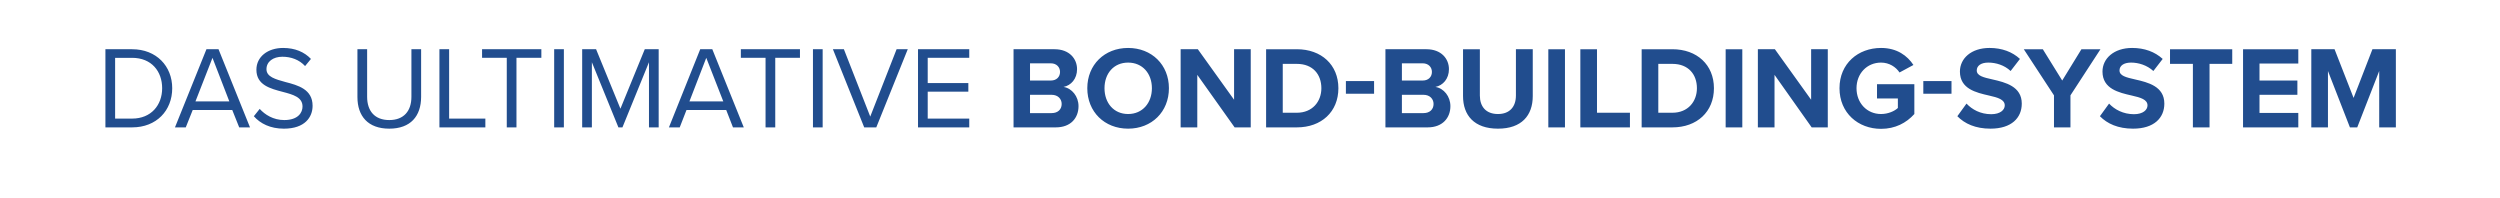 <?xml version="1.0" standalone="no"?><!DOCTYPE svg PUBLIC "-//W3C//DTD SVG 1.1//EN" "http://www.w3.org/Graphics/SVG/1.1/DTD/svg11.dtd"><svg xmlns="http://www.w3.org/2000/svg" version="1.1" width="1366px" height="108.4px" viewBox="0 -19 1366 108.4" style="top:-19px"><desc>Das ultimative Bond Building System</desc><defs/><g id="Polygon278137"><path d="m57.6 7.9s14.62-.03 14.6 0c13.3 0 21.9 9.3 21.9 21.3c0 12.2-8.6 21.4-21.9 21.4c.02-.04-14.6 0-14.6 0V7.9zm14.6 37.9c10.4 0 16.4-7.4 16.4-16.6c0-9.2-5.8-16.6-16.4-16.6c.02.01-9.3 0-9.3 0v33.2s9.32.02 9.3 0zm54.7-4.7h-21.6l-3.8 9.5h-5.9l17.2-42.7h6.6l17.2 42.7h-5.9l-3.8-9.5zm-20.1-4.7h18.5l-9.2-23.8l-9.3 23.8zm35.1 4.1c2.8 3.1 7.4 6.1 13.4 6.1c7.6 0 10-4.1 10-7.4c0-5.1-5.1-6.5-10.8-8c-6.8-1.8-14.4-3.7-14.4-12.1c0-7.1 6.2-11.9 14.6-11.9c6.5 0 11.6 2.2 15.2 6l-3.2 3.9c-3.2-3.5-7.7-5.1-12.4-5.1c-5.1 0-8.7 2.7-8.7 6.8c0 4.2 4.9 5.5 10.3 7c7 1.8 14.9 4 14.9 13c0 6.2-4.2 12.5-15.7 12.5c-7.4 0-12.9-2.8-16.4-6.8l3.2-4zm53.4-32.6h5.3v26c0 7.8 4.2 12.7 12.1 12.7c7.9 0 12.1-4.9 12.1-12.7v-26h5.3v26c0 10.6-5.8 17.4-17.4 17.4c-11.6 0-17.4-6.8-17.4-17.3V7.9zm44.8 0h5.3v37.9h19.8v4.8h-25.1V7.9zm36.8 4.7h-13.5V7.9h32.4v4.7h-13.6v38h-5.3v-38zm25.9-4.7h5.3v42.7h-5.3V7.9zm51.8 7.1l-14.5 35.6h-2.2L323.4 15v35.6h-5.3V7.9h7.6L339 40.4l13.3-32.5h7.6v42.7h-5.3V15zm42.2 26.1h-21.7l-3.7 9.5h-5.9l17.1-42.7h6.6l17.2 42.7h-5.9l-3.7-9.5zm-20.1-4.7h18.5l-9.3-23.8l-9.2 23.8zm41.6-23.8h-13.5V7.9h32.3v4.7h-13.5v38h-5.3v-38zm25.9-4.7h5.3v42.7h-5.3V7.9zm10.9 0h6l14.4 36.8l14.4-36.8h6.1l-17.2 42.7h-6.6L455.1 7.9zm46.5 0h28v4.7h-22.7v13.8h22.2v4.7h-22.2v14.7h22.7v4.8h-28V7.9zm52.2 0s22.42-.03 22.4 0c8.1 0 12.3 5.2 12.3 10.9c0 5.3-3.3 8.9-7.4 9.7c4.6.7 8.2 5.2 8.2 10.5c0 6.4-4.2 11.6-12.4 11.6c.02-.04-23.1 0-23.1 0V7.9zM574.2 25c3.1 0 5-2 5-4.7c0-2.6-1.9-4.7-5-4.7c.04.02-11.4 0-11.4 0v9.4s11.44.02 11.4 0zm.4 17.8c3.4 0 5.5-2 5.5-5c0-2.7-2-5-5.5-5c-.04-.03-11.8 0-11.8 0v10s11.76.02 11.8 0zm41.8-35.6c12.9 0 22.3 9.2 22.3 22c0 12.9-9.4 22.1-22.3 22.1c-12.9 0-22.3-9.2-22.3-22.1c0-12.8 9.4-22 22.3-22zm0 8c-7.9 0-12.9 6-12.9 14c0 8 5 14.1 12.9 14.1c7.9 0 13-6.1 13-14.1c0-8-5.1-14-13-14zm37.8 6.7v28.7h-9.1V7.9h9.4l19.8 27.6V7.9h9.1v42.7h-8.8l-20.4-28.7zm37.6-14s16.83-.03 16.8 0c13.4 0 22.7 8.5 22.7 21.3c0 12.9-9.3 21.4-22.7 21.4c.03-.04-16.8 0-16.8 0V7.9zm16.8 34.7c8.5 0 13.4-6.1 13.4-13.4c0-7.5-4.6-13.3-13.4-13.3c.03-.03-7.7 0-7.7 0v26.7s7.73-.04 7.7 0zm26.8-17.3h15.4v6.9h-15.4v-6.9zM757 7.9s22.42-.03 22.4 0c8.1 0 12.3 5.2 12.3 10.9c0 5.3-3.3 8.9-7.4 9.7c4.6.7 8.2 5.2 8.2 10.5c0 6.4-4.3 11.6-12.4 11.6c.02-.04-23.1 0-23.1 0V7.9zM777.4 25c3.1 0 5-2 5-4.7c0-2.6-1.9-4.7-5-4.7c.03.02-11.4 0-11.4 0v9.4s11.43.02 11.4 0zm.4 17.8c3.4 0 5.5-2 5.5-5c0-2.7-2-5-5.5-5c-.05-.03-11.8 0-11.8 0v10s11.75.02 11.8 0zm21.6-34.9h9.2v25.3c0 6 3.3 10.1 9.9 10.1c6.5 0 9.8-4.1 9.8-10.1V7.9h9.2s.03 25.57 0 25.6c0 10.6-6.1 17.8-19 17.8c-13 0-19.1-7.3-19.1-17.8c-.02.04 0-25.6 0-25.6zm46.6 0h9.1v42.7H846V7.9zm17.5 0h9.1v34.7h18v8h-27.1V7.9zm33.5 0s16.81-.03 16.8 0c13.4 0 22.7 8.5 22.7 21.3c0 12.9-9.3 21.4-22.7 21.4c.01-.04-16.8 0-16.8 0V7.9zm16.8 34.7c8.5 0 13.4-6.1 13.4-13.4c0-7.5-4.6-13.3-13.4-13.3c.01-.03-7.7 0-7.7 0v26.7s7.71-.04 7.7 0zm29.1-34.7h9.1v42.7h-9.1V7.9zm26.7 14v28.7h-9.1V7.9h9.3l19.8 27.6V7.9h9.1v42.7h-8.8l-20.3-28.7zm58.2-14.7c8.8 0 14.4 4.3 17.7 9.3l-7.6 4.1c-2-3-5.6-5.4-10.1-5.4c-7.7 0-13.4 6-13.4 14c0 8.1 5.7 14.1 13.4 14.1c3.9 0 7.4-1.6 9.2-3.3v-5.2h-11.4V27h20.4s-.03 16.33 0 16.3c-4.4 4.9-10.5 8.1-18.2 8.1c-12.5 0-22.7-8.7-22.7-22.2c0-13.5 10.2-22 22.7-22zm23.1 18.1h15.4v6.9h-15.4v-6.9zm23.6 12.3c3 3.2 7.6 5.8 13.5 5.8c5 0 7.4-2.4 7.4-4.8c0-3.2-3.7-4.3-8.6-5.4c-7-1.6-15.9-3.6-15.9-13.1c0-7.1 6.1-12.9 16.2-12.9c6.7 0 12.4 2.1 16.6 6l-5.1 6.6c-3.4-3.2-8-4.6-12.2-4.6c-4.1 0-6.3 1.8-6.3 4.3c0 2.9 3.6 3.8 8.6 4.9c7 1.6 16 3.8 16 13.2c0 7.8-5.6 13.7-17.1 13.7c-8.2 0-14.1-2.7-18.1-6.8l5-6.9zm47.8-4.5l-16.5-25.2h10.4l10.6 17.1l10.5-17.1h10.4l-16.4 25.2v17.5h-9V33.1zm30.1 4.5c3 3.2 7.7 5.8 13.6 5.8c5 0 7.4-2.4 7.4-4.8c0-3.2-3.7-4.3-8.6-5.4c-7-1.6-16-3.6-16-13.1c0-7.1 6.2-12.9 16.2-12.9c6.8 0 12.4 2.1 16.7 6l-5.1 6.6c-3.5-3.2-8.1-4.6-12.2-4.6c-4.1 0-6.3 1.8-6.3 4.3c0 2.9 3.6 3.8 8.5 4.9c7.1 1.6 16 3.8 16 13.2c0 7.8-5.6 13.7-17.1 13.7c-8.2 0-14.1-2.7-18.1-6.8l5-6.9zm45.8-21.7h-12.5v-8h34v8h-12.4v34.7h-9.1V15.9zm27.4-8h30.2v7.8h-21.2v9.3h20.7v7.8h-20.7v9.9h21.2v7.9h-30.2V7.9zm74.4 11.9l-12 30.8h-4l-12-30.8v30.8h-9.1V7.9h12.7l10.4 26.6l10.3-26.6h12.8v42.7h-9.1V19.8z" stroke="none" fill="#214d8e"/></g></svg>